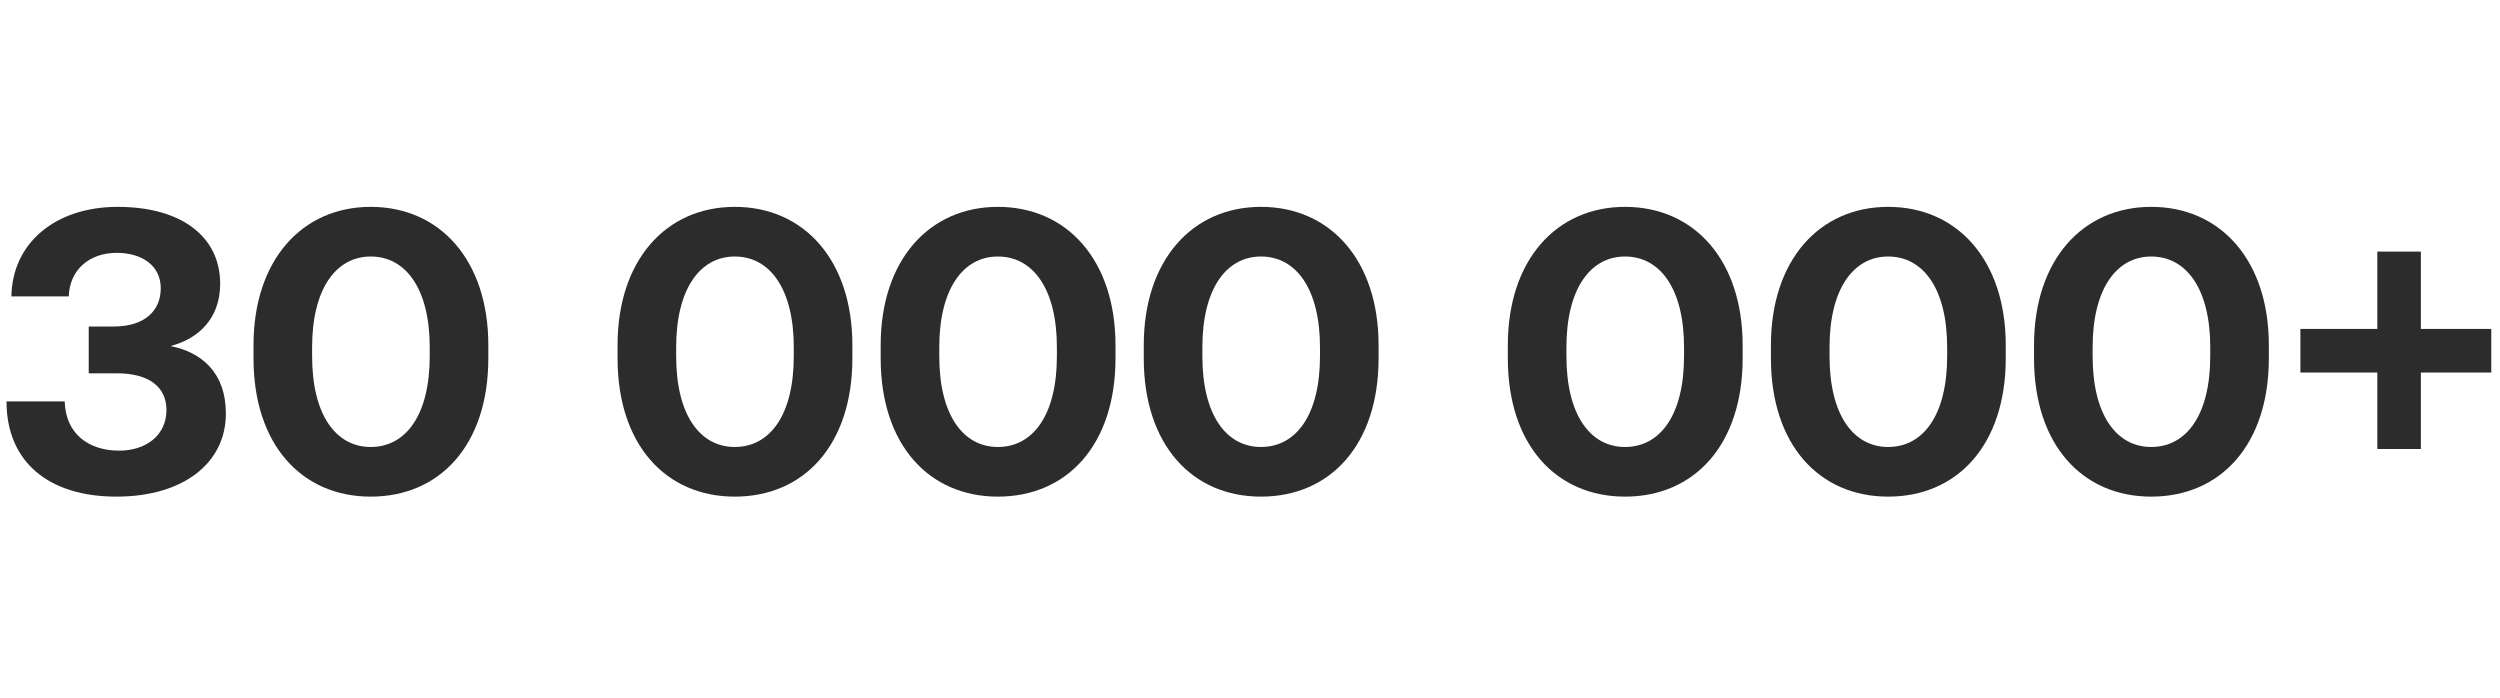 <svg width="172" height="48" viewBox="0 0 172 48" fill="none" xmlns="http://www.w3.org/2000/svg">
<g clip-path="url(#clip0_1765_6758)">
<path d="M11.732 23.808C13.832 24.228 15.54 25.6 15.54 28.456C15.54 31.844 12.628 34.168 8.008 34.168C3.388 34.168 0.448 31.816 0.448 27.616H4.452C4.508 29.828 6.076 31.004 8.204 31.004C10.024 31.004 11.452 29.968 11.452 28.204C11.452 26.664 10.304 25.684 8.036 25.684H6.104V22.464H7.812C9.968 22.464 11.06 21.372 11.06 19.832C11.06 18.236 9.716 17.396 8.036 17.396C6.132 17.396 4.788 18.572 4.732 20.392H0.784C0.84 16.724 3.808 14.232 8.092 14.232C12.516 14.232 15.148 16.304 15.148 19.524C15.148 21.904 13.664 23.304 11.732 23.808Z" fill="#2C2C2C"/>
<path d="M17.441 24.648V23.752C17.441 17.9 20.773 14.232 25.505 14.232C30.265 14.232 33.597 17.9 33.597 23.752V24.648C33.597 30.612 30.265 34.168 25.505 34.168C20.773 34.168 17.441 30.612 17.441 24.648ZM29.565 24.508V23.892C29.565 19.86 27.913 17.648 25.505 17.648C23.125 17.648 21.473 19.86 21.473 23.892V24.508C21.473 28.568 23.125 30.752 25.505 30.752C27.913 30.752 29.565 28.568 29.565 24.508Z" fill="#2C2C2C"/>
<path d="M42.488 24.648V23.752C42.488 17.9 45.82 14.232 50.552 14.232C55.312 14.232 58.644 17.9 58.644 23.752V24.648C58.644 30.612 55.312 34.168 50.552 34.168C45.82 34.168 42.488 30.612 42.488 24.648ZM54.612 24.508V23.892C54.612 19.86 52.96 17.648 50.552 17.648C48.172 17.648 46.52 19.86 46.52 23.892V24.508C46.52 28.568 48.172 30.752 50.552 30.752C52.96 30.752 54.612 28.568 54.612 24.508Z" fill="#2C2C2C"/>
<path d="M60.59 24.648V23.752C60.59 17.9 63.922 14.232 68.654 14.232C73.414 14.232 76.746 17.9 76.746 23.752V24.648C76.746 30.612 73.414 34.168 68.654 34.168C63.922 34.168 60.59 30.612 60.59 24.648ZM72.714 24.508V23.892C72.714 19.86 71.062 17.648 68.654 17.648C66.274 17.648 64.622 19.86 64.622 23.892V24.508C64.622 28.568 66.274 30.752 68.654 30.752C71.062 30.752 72.714 28.568 72.714 24.508Z" fill="#2C2C2C"/>
<path d="M78.691 24.648V23.752C78.691 17.9 82.023 14.232 86.755 14.232C91.515 14.232 94.847 17.9 94.847 23.752V24.648C94.847 30.612 91.515 34.168 86.755 34.168C82.023 34.168 78.691 30.612 78.691 24.648ZM90.815 24.508V23.892C90.815 19.86 89.163 17.648 86.755 17.648C84.375 17.648 82.723 19.86 82.723 23.892V24.508C82.723 28.568 84.375 30.752 86.755 30.752C89.163 30.752 90.815 28.568 90.815 24.508Z" fill="#2C2C2C"/>
<path d="M103.738 24.648V23.752C103.738 17.9 107.07 14.232 111.802 14.232C116.562 14.232 119.894 17.9 119.894 23.752V24.648C119.894 30.612 116.562 34.168 111.802 34.168C107.07 34.168 103.738 30.612 103.738 24.648ZM115.862 24.508V23.892C115.862 19.86 114.21 17.648 111.802 17.648C109.422 17.648 107.77 19.86 107.77 23.892V24.508C107.77 28.568 109.422 30.752 111.802 30.752C114.21 30.752 115.862 28.568 115.862 24.508Z" fill="#2C2C2C"/>
<path d="M121.84 24.648V23.752C121.84 17.9 125.172 14.232 129.904 14.232C134.664 14.232 137.996 17.9 137.996 23.752V24.648C137.996 30.612 134.664 34.168 129.904 34.168C125.172 34.168 121.84 30.612 121.84 24.648ZM133.964 24.508V23.892C133.964 19.86 132.312 17.648 129.904 17.648C127.524 17.648 125.872 19.86 125.872 23.892V24.508C125.872 28.568 127.524 30.752 129.904 30.752C132.312 30.752 133.964 28.568 133.964 24.508Z" fill="#2C2C2C"/>
<path d="M139.941 24.648V23.752C139.941 17.9 143.273 14.232 148.005 14.232C152.765 14.232 156.097 17.9 156.097 23.752V24.648C156.097 30.612 152.765 34.168 148.005 34.168C143.273 34.168 139.941 30.612 139.941 24.648ZM152.065 24.508V23.892C152.065 19.86 150.413 17.648 148.005 17.648C145.625 17.648 143.973 19.86 143.973 23.892V24.508C143.973 28.568 145.625 30.752 148.005 30.752C150.413 30.752 152.065 28.568 152.065 24.508Z" fill="#2C2C2C"/>
<path d="M166.555 22.632H171.847V25.628H166.555V30.892H163.559V25.628H158.267V22.632H163.559V17.312H166.555V22.632Z" fill="#2C2C2C"/>
</g>
<defs>
<clipPath id="clip0_1765_6758">
<rect width="171.4" height="48" fill="white"/>
</clipPath>
</defs>
</svg>
